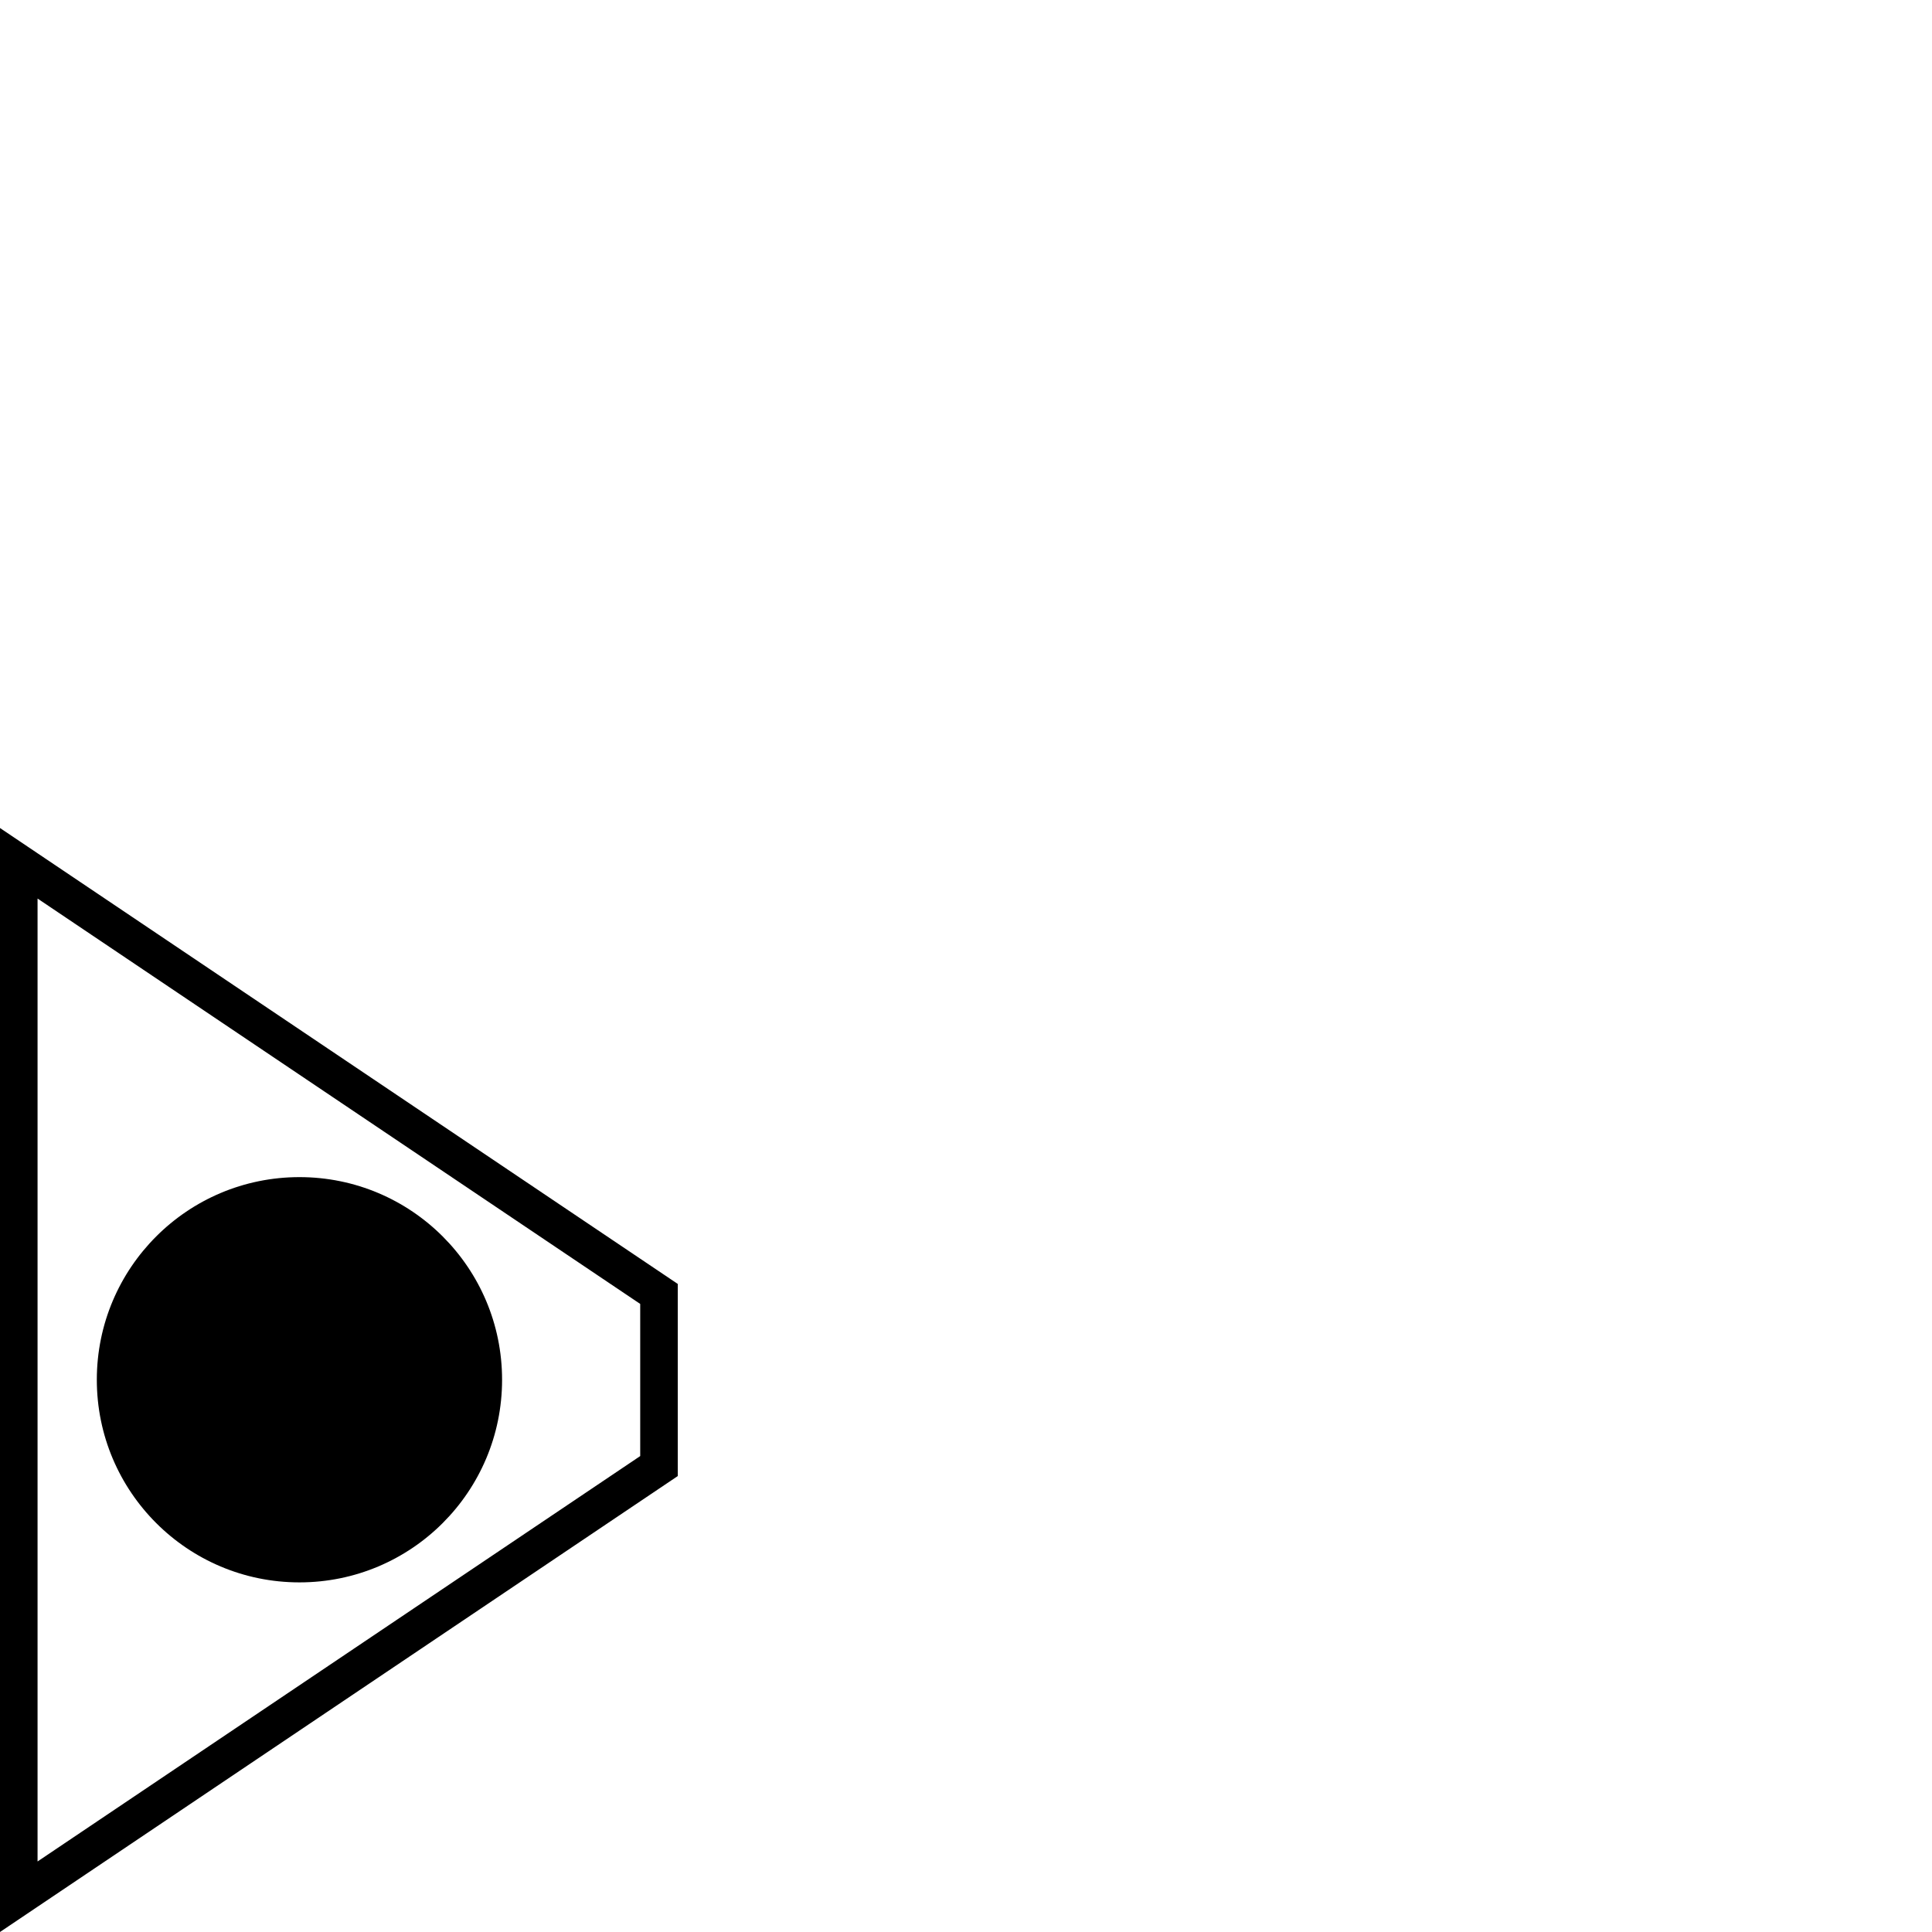<svg width="105" height="105" viewBox="0 0 105 105" fill="none" xmlns="http://www.w3.org/2000/svg">
<path fill-rule="evenodd" clip-rule="evenodd" d="M34.794 70.866V79.134L2.041 101.167L2.041 48.834L34.794 70.866ZM36.835 80.221L2.041 103.627L0 105L0 102.54L0 47.461L0 45.001L2.041 46.374L36.835 69.779V80.221ZM16.274 85.999C22.356 85.999 27.287 81.069 27.287 74.987C27.287 68.905 22.356 63.974 16.274 63.974C10.192 63.974 5.262 68.905 5.262 74.987C5.262 81.069 10.192 85.999 16.274 85.999Z" fill="black"/>
</svg>
